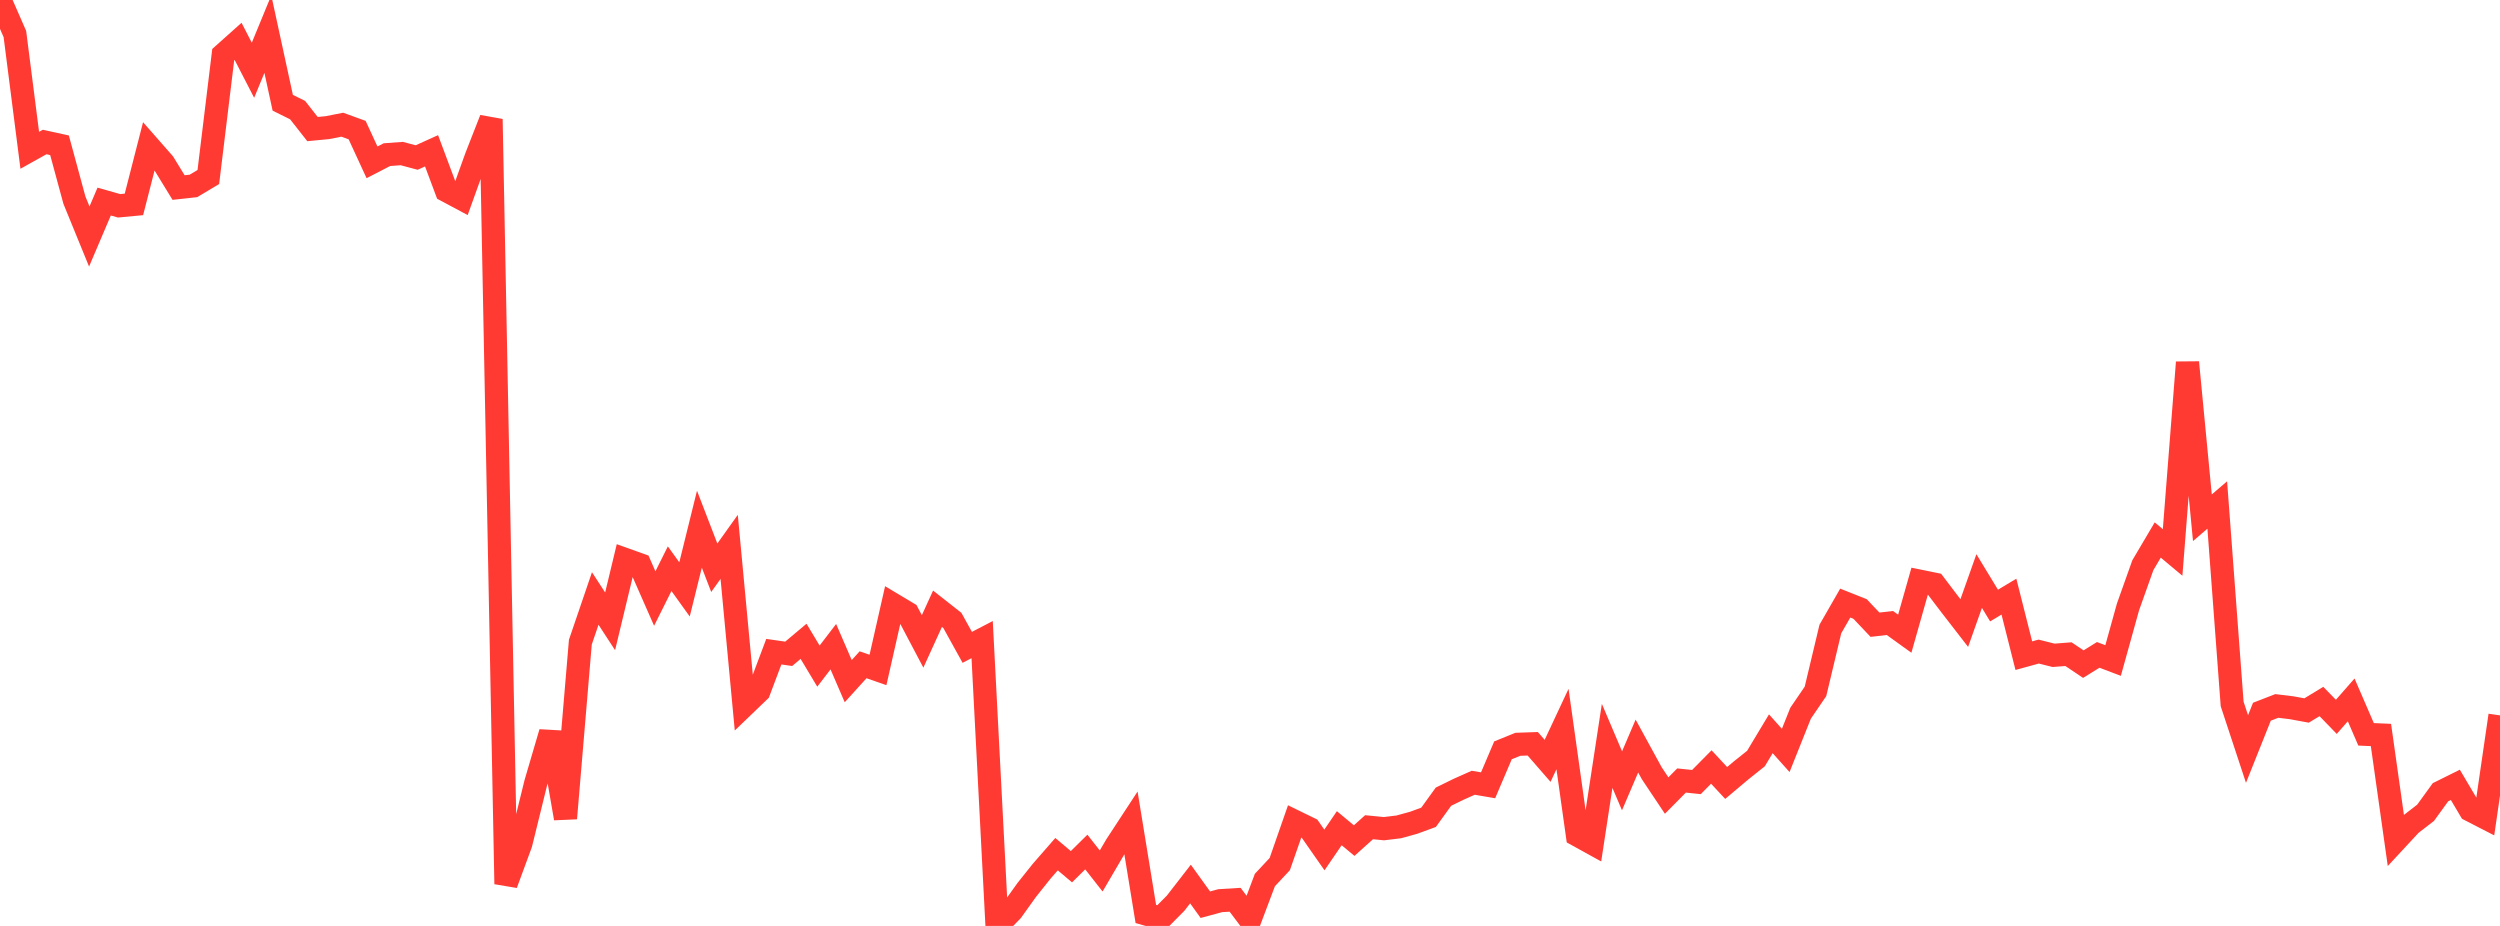 <?xml version="1.0" standalone="no"?>
<!DOCTYPE svg PUBLIC "-//W3C//DTD SVG 1.1//EN" "http://www.w3.org/Graphics/SVG/1.1/DTD/svg11.dtd">

<svg width="135" height="50" viewBox="0 0 135 50" preserveAspectRatio="none" 
  xmlns="http://www.w3.org/2000/svg"
  xmlns:xlink="http://www.w3.org/1999/xlink">


<polyline points="0.0, 0.0 0.804, 1.838 1.607, 8.117 2.411, 7.668 3.214, 7.845 4.018, 10.807 4.821, 12.771 5.625, 10.884 6.429, 11.113 7.232, 11.038 8.036, 7.9 8.839, 8.815 9.643, 10.128 10.446, 10.04 11.25, 9.559 12.054, 2.952 12.857, 2.234 13.661, 3.794 14.464, 1.843 15.268, 5.548 16.071, 5.946 16.875, 6.97 17.679, 6.893 18.482, 6.734 19.286, 7.026 20.089, 8.767 20.893, 8.351 21.696, 8.292 22.5, 8.507 23.304, 8.143 24.107, 10.292 24.911, 10.722 25.714, 8.491 26.518, 6.435 27.321, 47.735 28.125, 45.554 28.929, 42.286 29.732, 39.552 30.536, 44.191 31.339, 34.675 32.143, 32.318 32.946, 33.552 33.75, 30.209 34.554, 30.497 35.357, 32.322 36.161, 30.71 36.964, 31.827 37.768, 28.575 38.571, 30.659 39.375, 29.531 40.179, 38.099 40.982, 37.327 41.786, 35.191 42.589, 35.306 43.393, 34.631 44.196, 35.971 45.0, 34.921 45.804, 36.783 46.607, 35.897 47.411, 36.178 48.214, 32.634 49.018, 33.115 49.821, 34.636 50.625, 32.873 51.429, 33.505 52.232, 34.957 53.036, 34.539 53.839, 50.0 54.643, 49.176 55.446, 48.054 56.25, 47.046 57.054, 46.125 57.857, 46.803 58.661, 46.01 59.464, 47.033 60.268, 45.659 61.071, 44.431 61.875, 49.353 62.679, 49.584 63.482, 48.774 64.286, 47.738 65.089, 48.854 65.893, 48.636 66.696, 48.587 67.5, 49.653 68.304, 47.521 69.107, 46.662 69.911, 44.355 70.714, 44.747 71.518, 45.898 72.321, 44.723 73.125, 45.392 73.929, 44.67 74.732, 44.749 75.536, 44.651 76.339, 44.429 77.143, 44.134 77.946, 43.022 78.75, 42.628 79.554, 42.269 80.357, 42.406 81.161, 40.518 81.964, 40.192 82.768, 40.164 83.571, 41.086 84.375, 39.368 85.179, 45.095 85.982, 45.538 86.786, 40.276 87.589, 42.165 88.393, 40.287 89.196, 41.756 90.0, 42.96 90.804, 42.147 91.607, 42.231 92.411, 41.418 93.214, 42.28 94.018, 41.603 94.821, 40.962 95.625, 39.624 96.429, 40.523 97.232, 38.513 98.036, 37.335 98.839, 33.968 99.643, 32.567 100.446, 32.886 101.25, 33.735 102.054, 33.642 102.857, 34.22 103.661, 31.383 104.464, 31.547 105.268, 32.606 106.071, 33.644 106.875, 31.376 107.679, 32.7 108.482, 32.218 109.286, 35.406 110.089, 35.185 110.893, 35.387 111.696, 35.324 112.5, 35.863 113.304, 35.364 114.107, 35.668 114.911, 32.777 115.714, 30.521 116.518, 29.16 117.321, 29.832 118.125, 19.568 118.929, 27.959 119.732, 27.27 120.536, 38.014 121.339, 40.448 122.143, 38.433 122.946, 38.121 123.75, 38.219 124.554, 38.367 125.357, 37.881 126.161, 38.71 126.964, 37.794 127.768, 39.654 128.571, 39.689 129.375, 45.378 130.179, 44.511 130.982, 43.891 131.786, 42.781 132.589, 42.382 133.393, 43.741 134.196, 44.154 135.0, 38.631" fill="none" stroke="#ff3a33" stroke-width="1.25"/>

</svg>